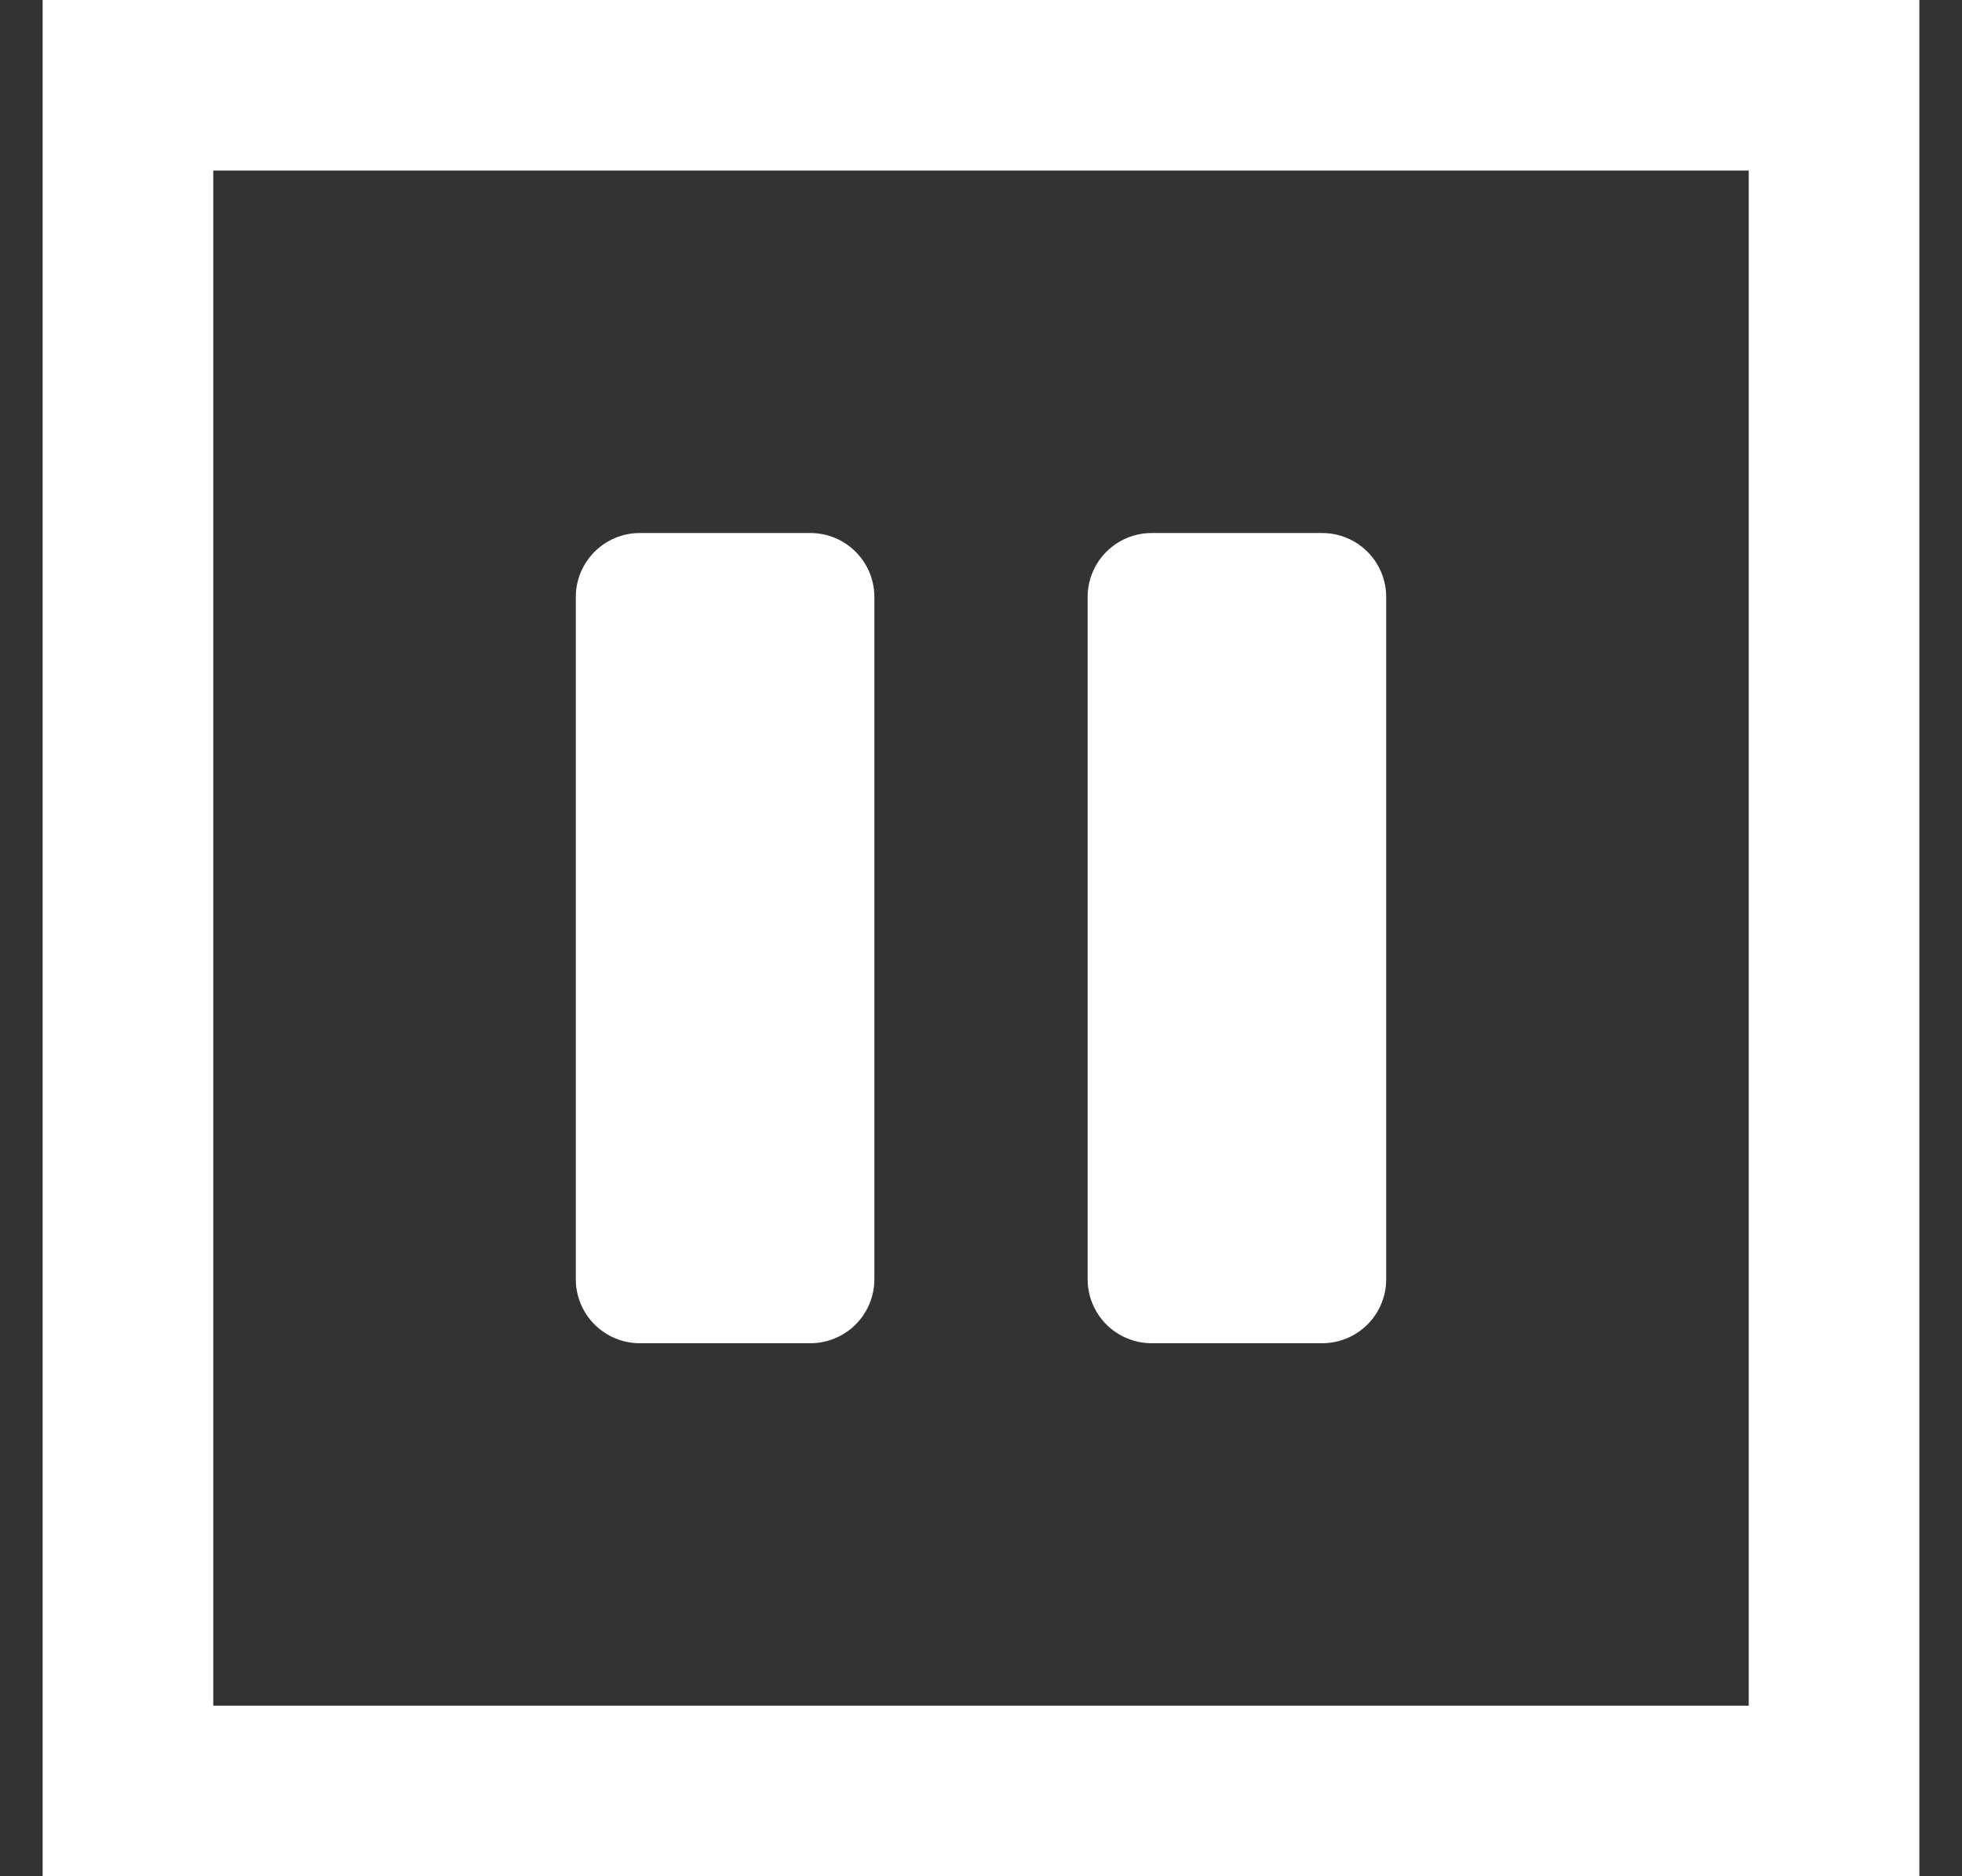 <svg width="23" height="22" viewBox="0 0 23 22" fill="none" xmlns="http://www.w3.org/2000/svg">
<rect x="0" y="0" width="23" height="22" fill="#333333" stroke="none"/>
<rect x="1.5" y="1" width="20" height="20" stroke="white" stroke-width="2"/>
<path d="M9.5 7H7.5V15H9.5V7Z" fill="white" stroke="white" stroke-width="1.5" stroke-linecap="round" stroke-linejoin="round"/>
<path d="M15.5 7H13.5V15H15.5V7Z" fill="white" stroke="white" stroke-width="1.5" stroke-linecap="round" stroke-linejoin="round"/>
</svg>
